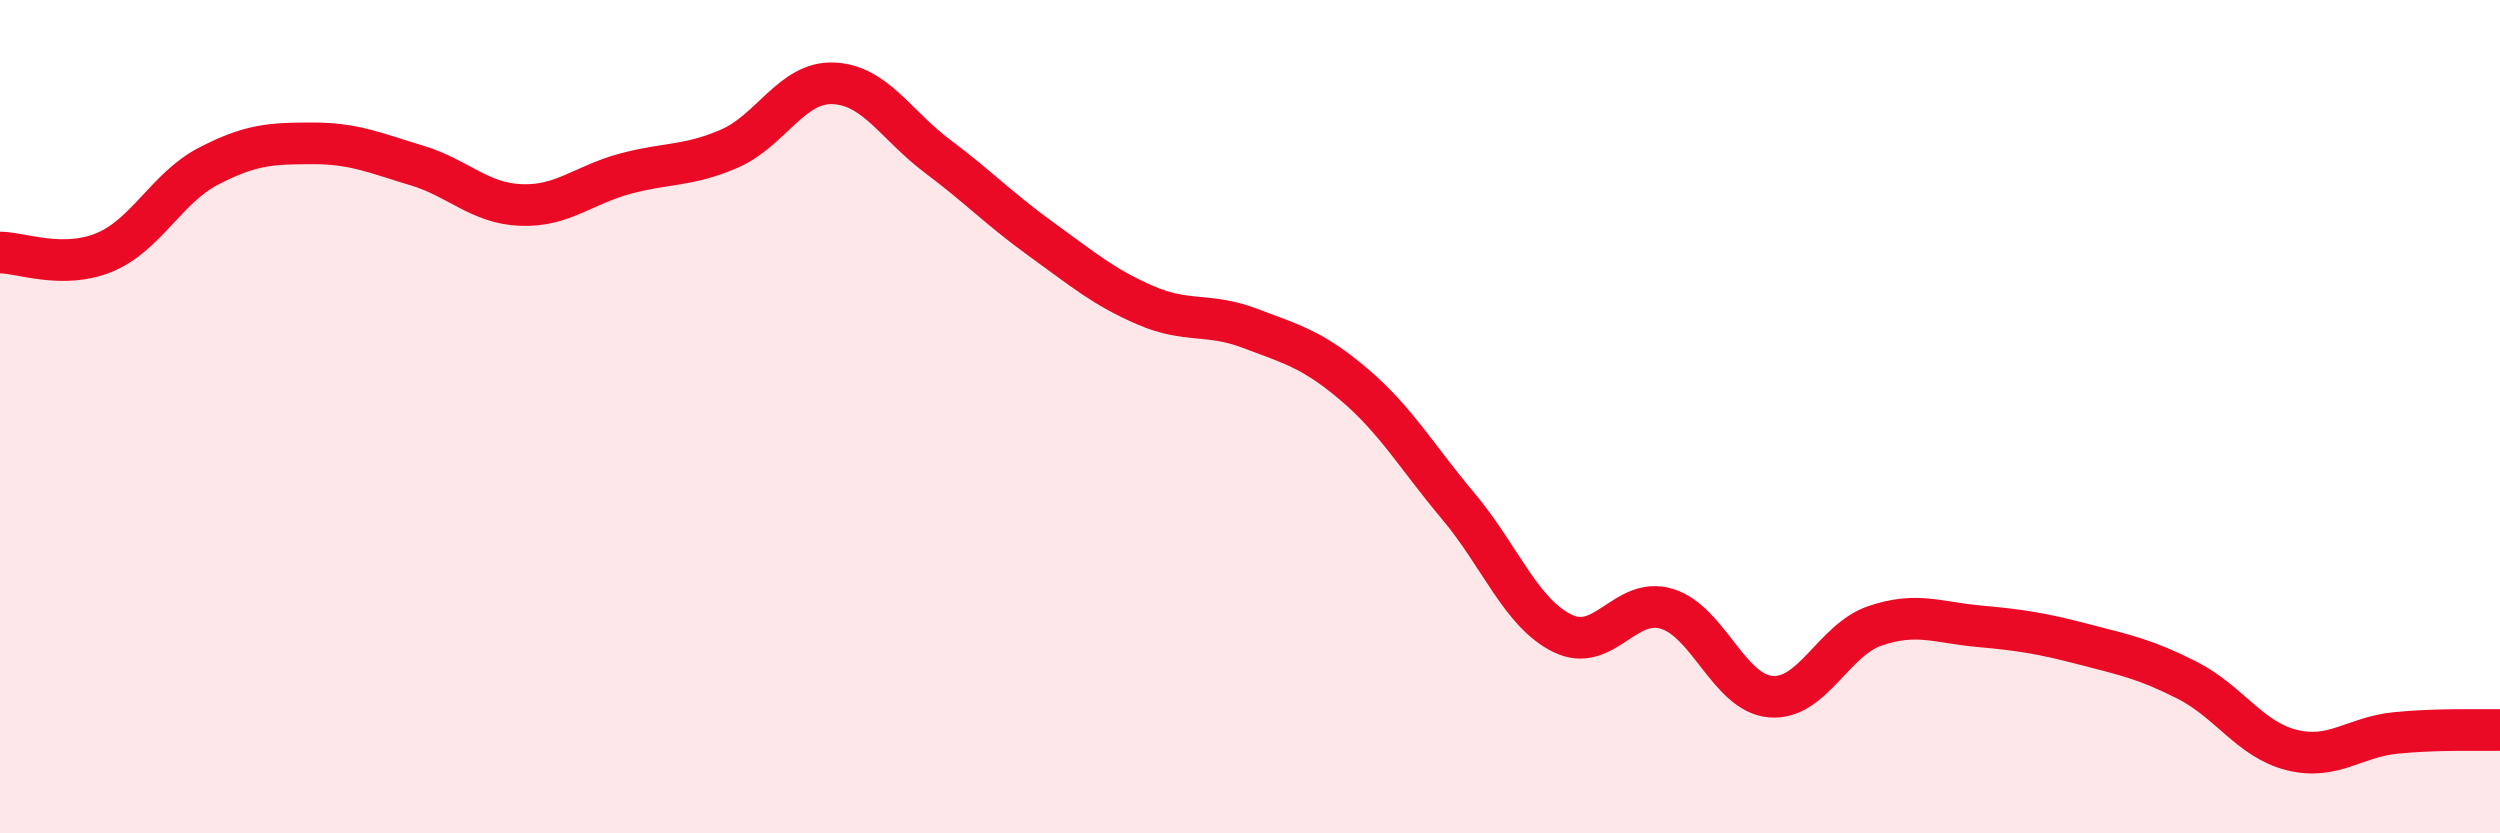 
    <svg width="60" height="20" viewBox="0 0 60 20" xmlns="http://www.w3.org/2000/svg">
      <path
        d="M 0,6.06 C 0.5,6.06 1.5,6.47 2.5,6.06 C 3.5,5.65 4,4.51 5,3.99 C 6,3.47 6.5,3.44 7.5,3.44 C 8.5,3.44 9,3.67 10,3.97 C 11,4.27 11.5,4.88 12.5,4.92 C 13.5,4.96 14,4.44 15,4.17 C 16,3.9 16.5,4 17.5,3.57 C 18.5,3.14 19,1.96 20,2 C 21,2.04 21.5,3 22.5,3.75 C 23.5,4.5 24,5.03 25,5.75 C 26,6.47 26.5,6.9 27.5,7.33 C 28.5,7.76 29,7.5 30,7.88 C 31,8.26 31.5,8.38 32.5,9.23 C 33.5,10.08 34,10.96 35,12.15 C 36,13.34 36.5,14.71 37.5,15.2 C 38.5,15.69 39,14.31 40,14.61 C 41,14.91 41.5,16.64 42.5,16.72 C 43.5,16.8 44,15.36 45,15.02 C 46,14.68 46.5,14.94 47.5,15.03 C 48.5,15.12 49,15.2 50,15.46 C 51,15.72 51.5,15.82 52.5,16.33 C 53.5,16.84 54,17.75 55,18 C 56,18.25 56.5,17.69 57.5,17.59 C 58.5,17.49 59.5,17.53 60,17.52L60 20L0 20Z"
        fill="#EB0A25"
        opacity="0.1"
        stroke-linecap="round"
        stroke-linejoin="round"
      />
      <path
        d="M 0,6.06 C 0.5,6.06 1.5,6.47 2.5,6.06 C 3.5,5.65 4,4.51 5,3.99 C 6,3.47 6.5,3.44 7.5,3.44 C 8.5,3.44 9,3.67 10,3.97 C 11,4.27 11.5,4.88 12.5,4.92 C 13.5,4.96 14,4.44 15,4.17 C 16,3.9 16.5,4 17.5,3.57 C 18.5,3.14 19,1.96 20,2 C 21,2.04 21.5,3 22.5,3.75 C 23.5,4.5 24,5.03 25,5.75 C 26,6.47 26.5,6.9 27.5,7.33 C 28.5,7.76 29,7.5 30,7.88 C 31,8.26 31.5,8.38 32.5,9.23 C 33.5,10.08 34,10.96 35,12.15 C 36,13.34 36.5,14.71 37.5,15.2 C 38.5,15.69 39,14.31 40,14.61 C 41,14.91 41.5,16.64 42.5,16.72 C 43.5,16.8 44,15.36 45,15.02 C 46,14.68 46.5,14.94 47.5,15.03 C 48.5,15.12 49,15.2 50,15.46 C 51,15.72 51.5,15.82 52.5,16.33 C 53.5,16.84 54,17.75 55,18 C 56,18.25 56.5,17.69 57.5,17.59 C 58.5,17.49 59.5,17.53 60,17.52"
        stroke="#EB0A25"
        stroke-width="1"
        fill="none"
        stroke-linecap="round"
        stroke-linejoin="round"
      />
    </svg>
  
